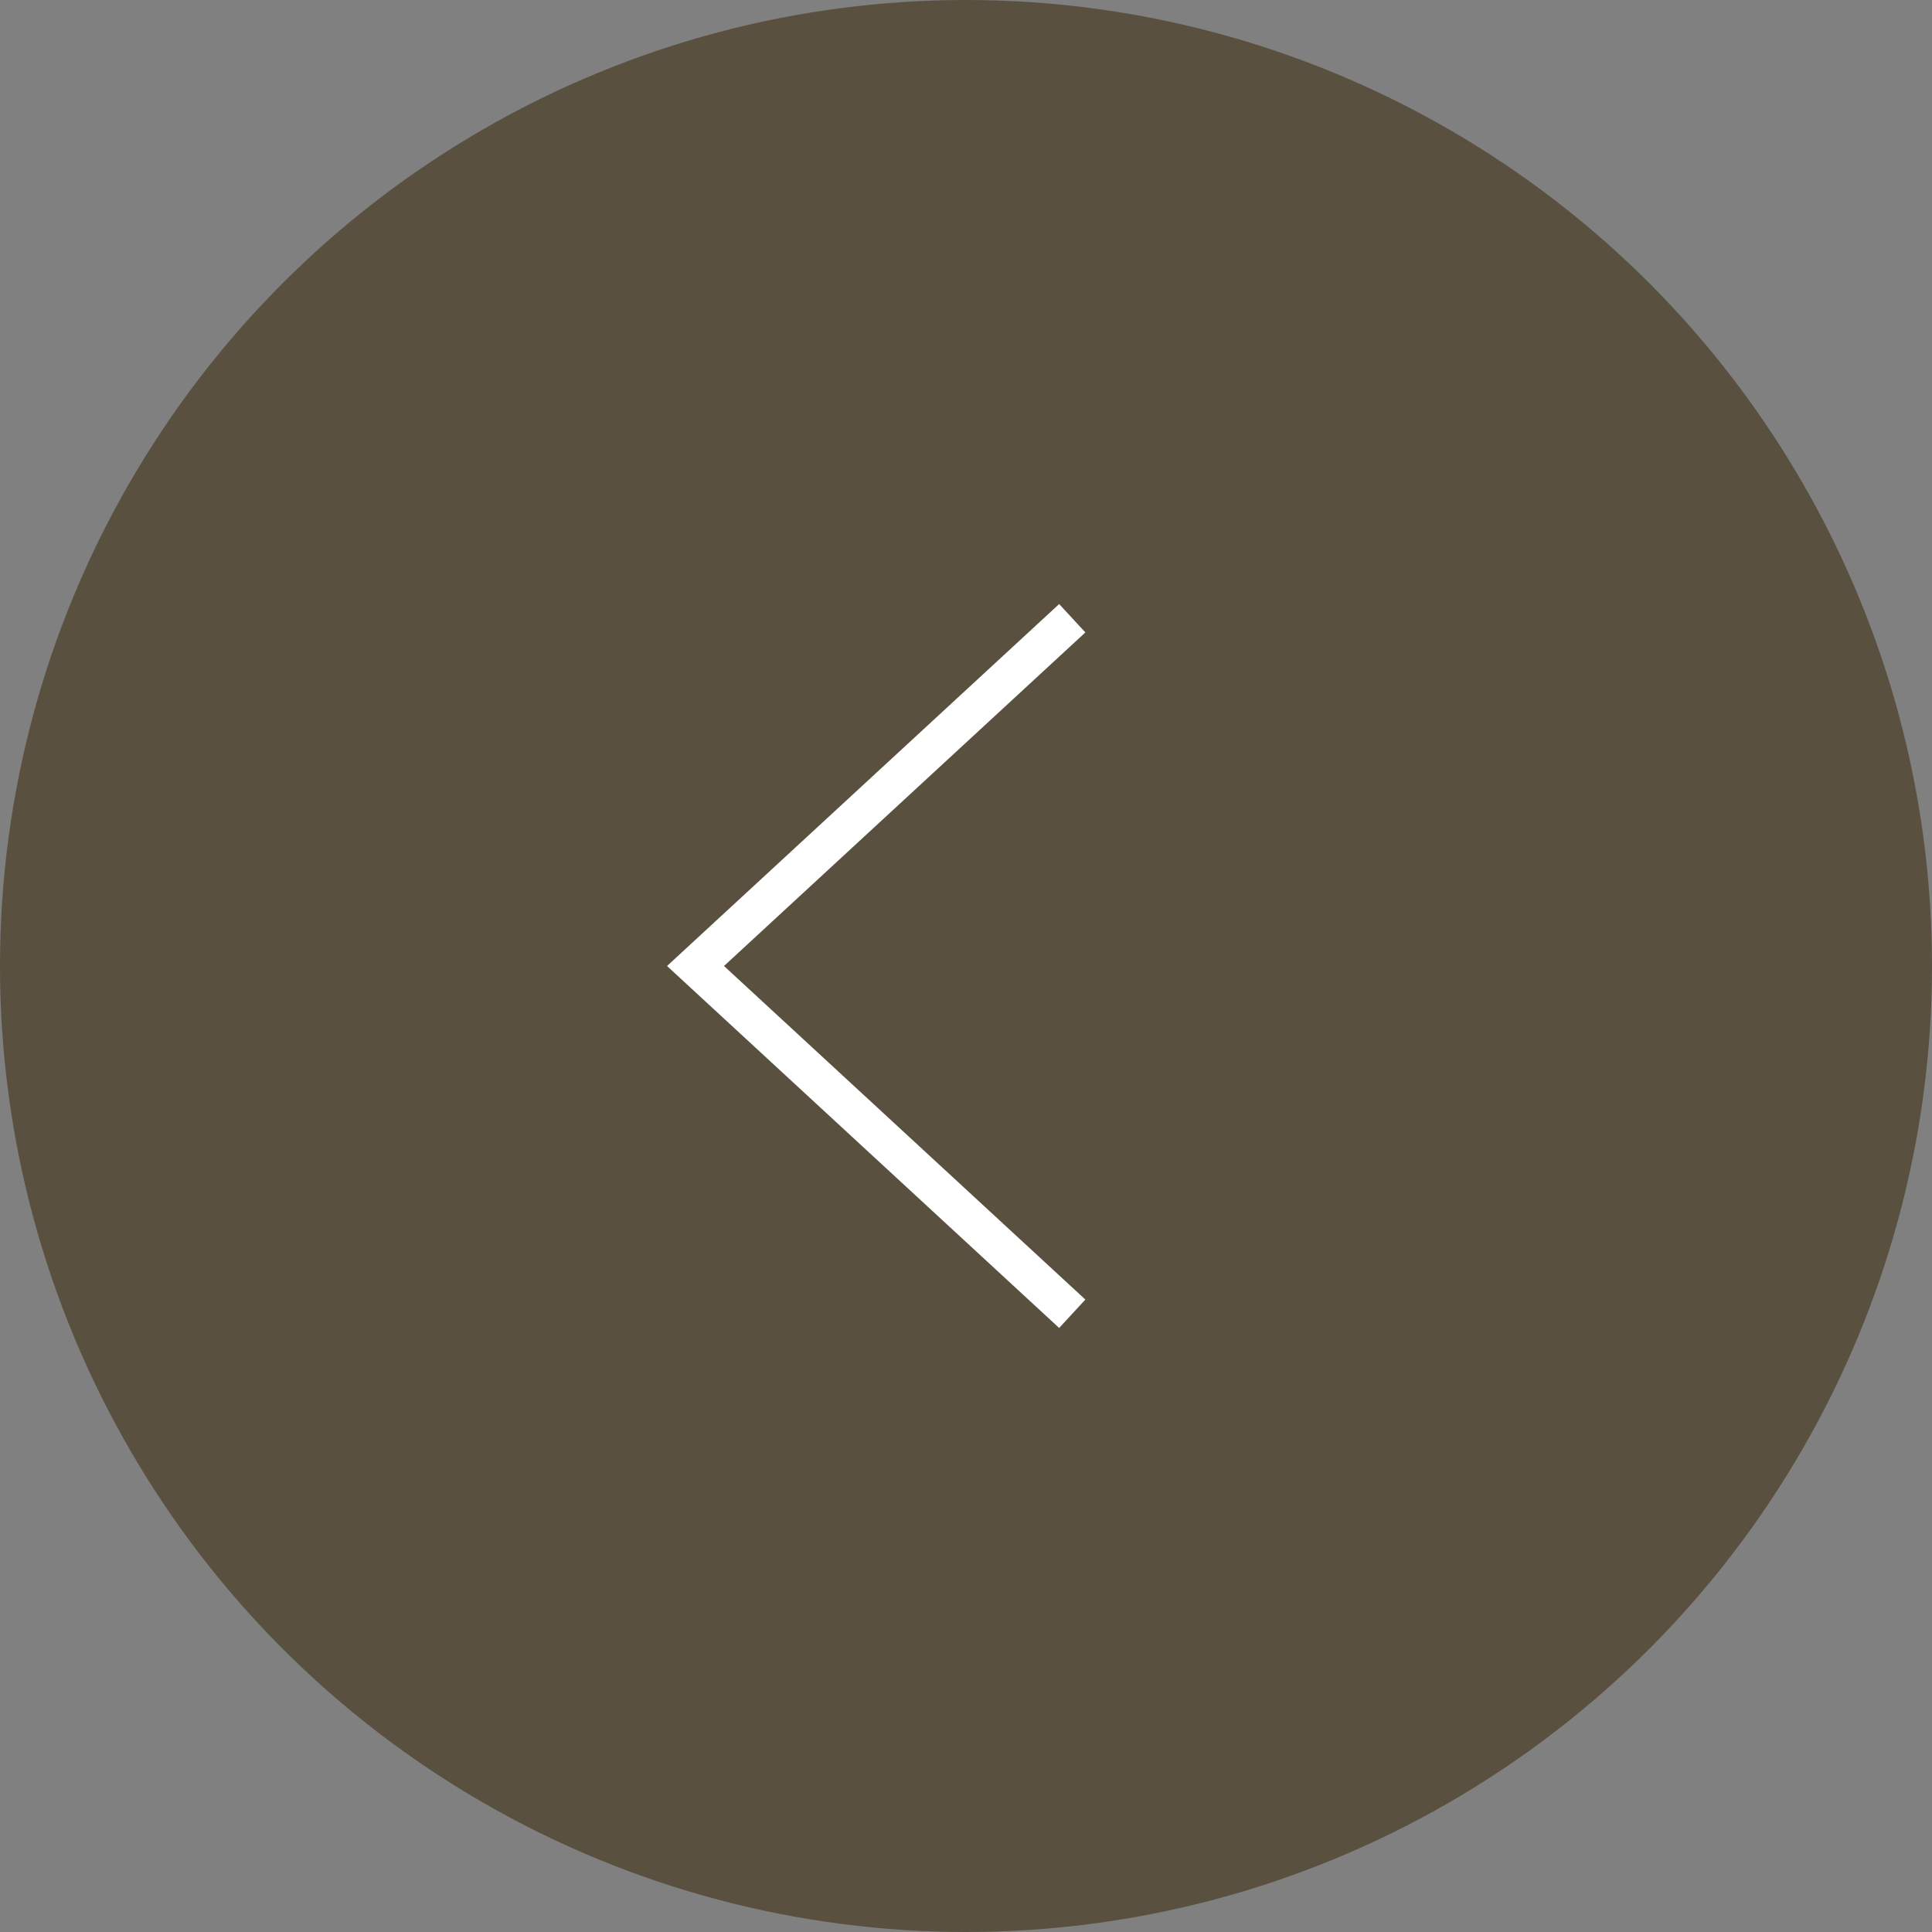 <svg width="50" height="50" fill="none" xmlns="http://www.w3.org/2000/svg"><rect width="100%" height="100%" fill="#808080" stroke="none"/><circle cx="25" cy="25" r="25" transform="matrix(-1 0 0 1 50 0)" fill="#59503F"/><path d="M27.75 16L18 25l9.75 9" stroke="#fff"/></svg>